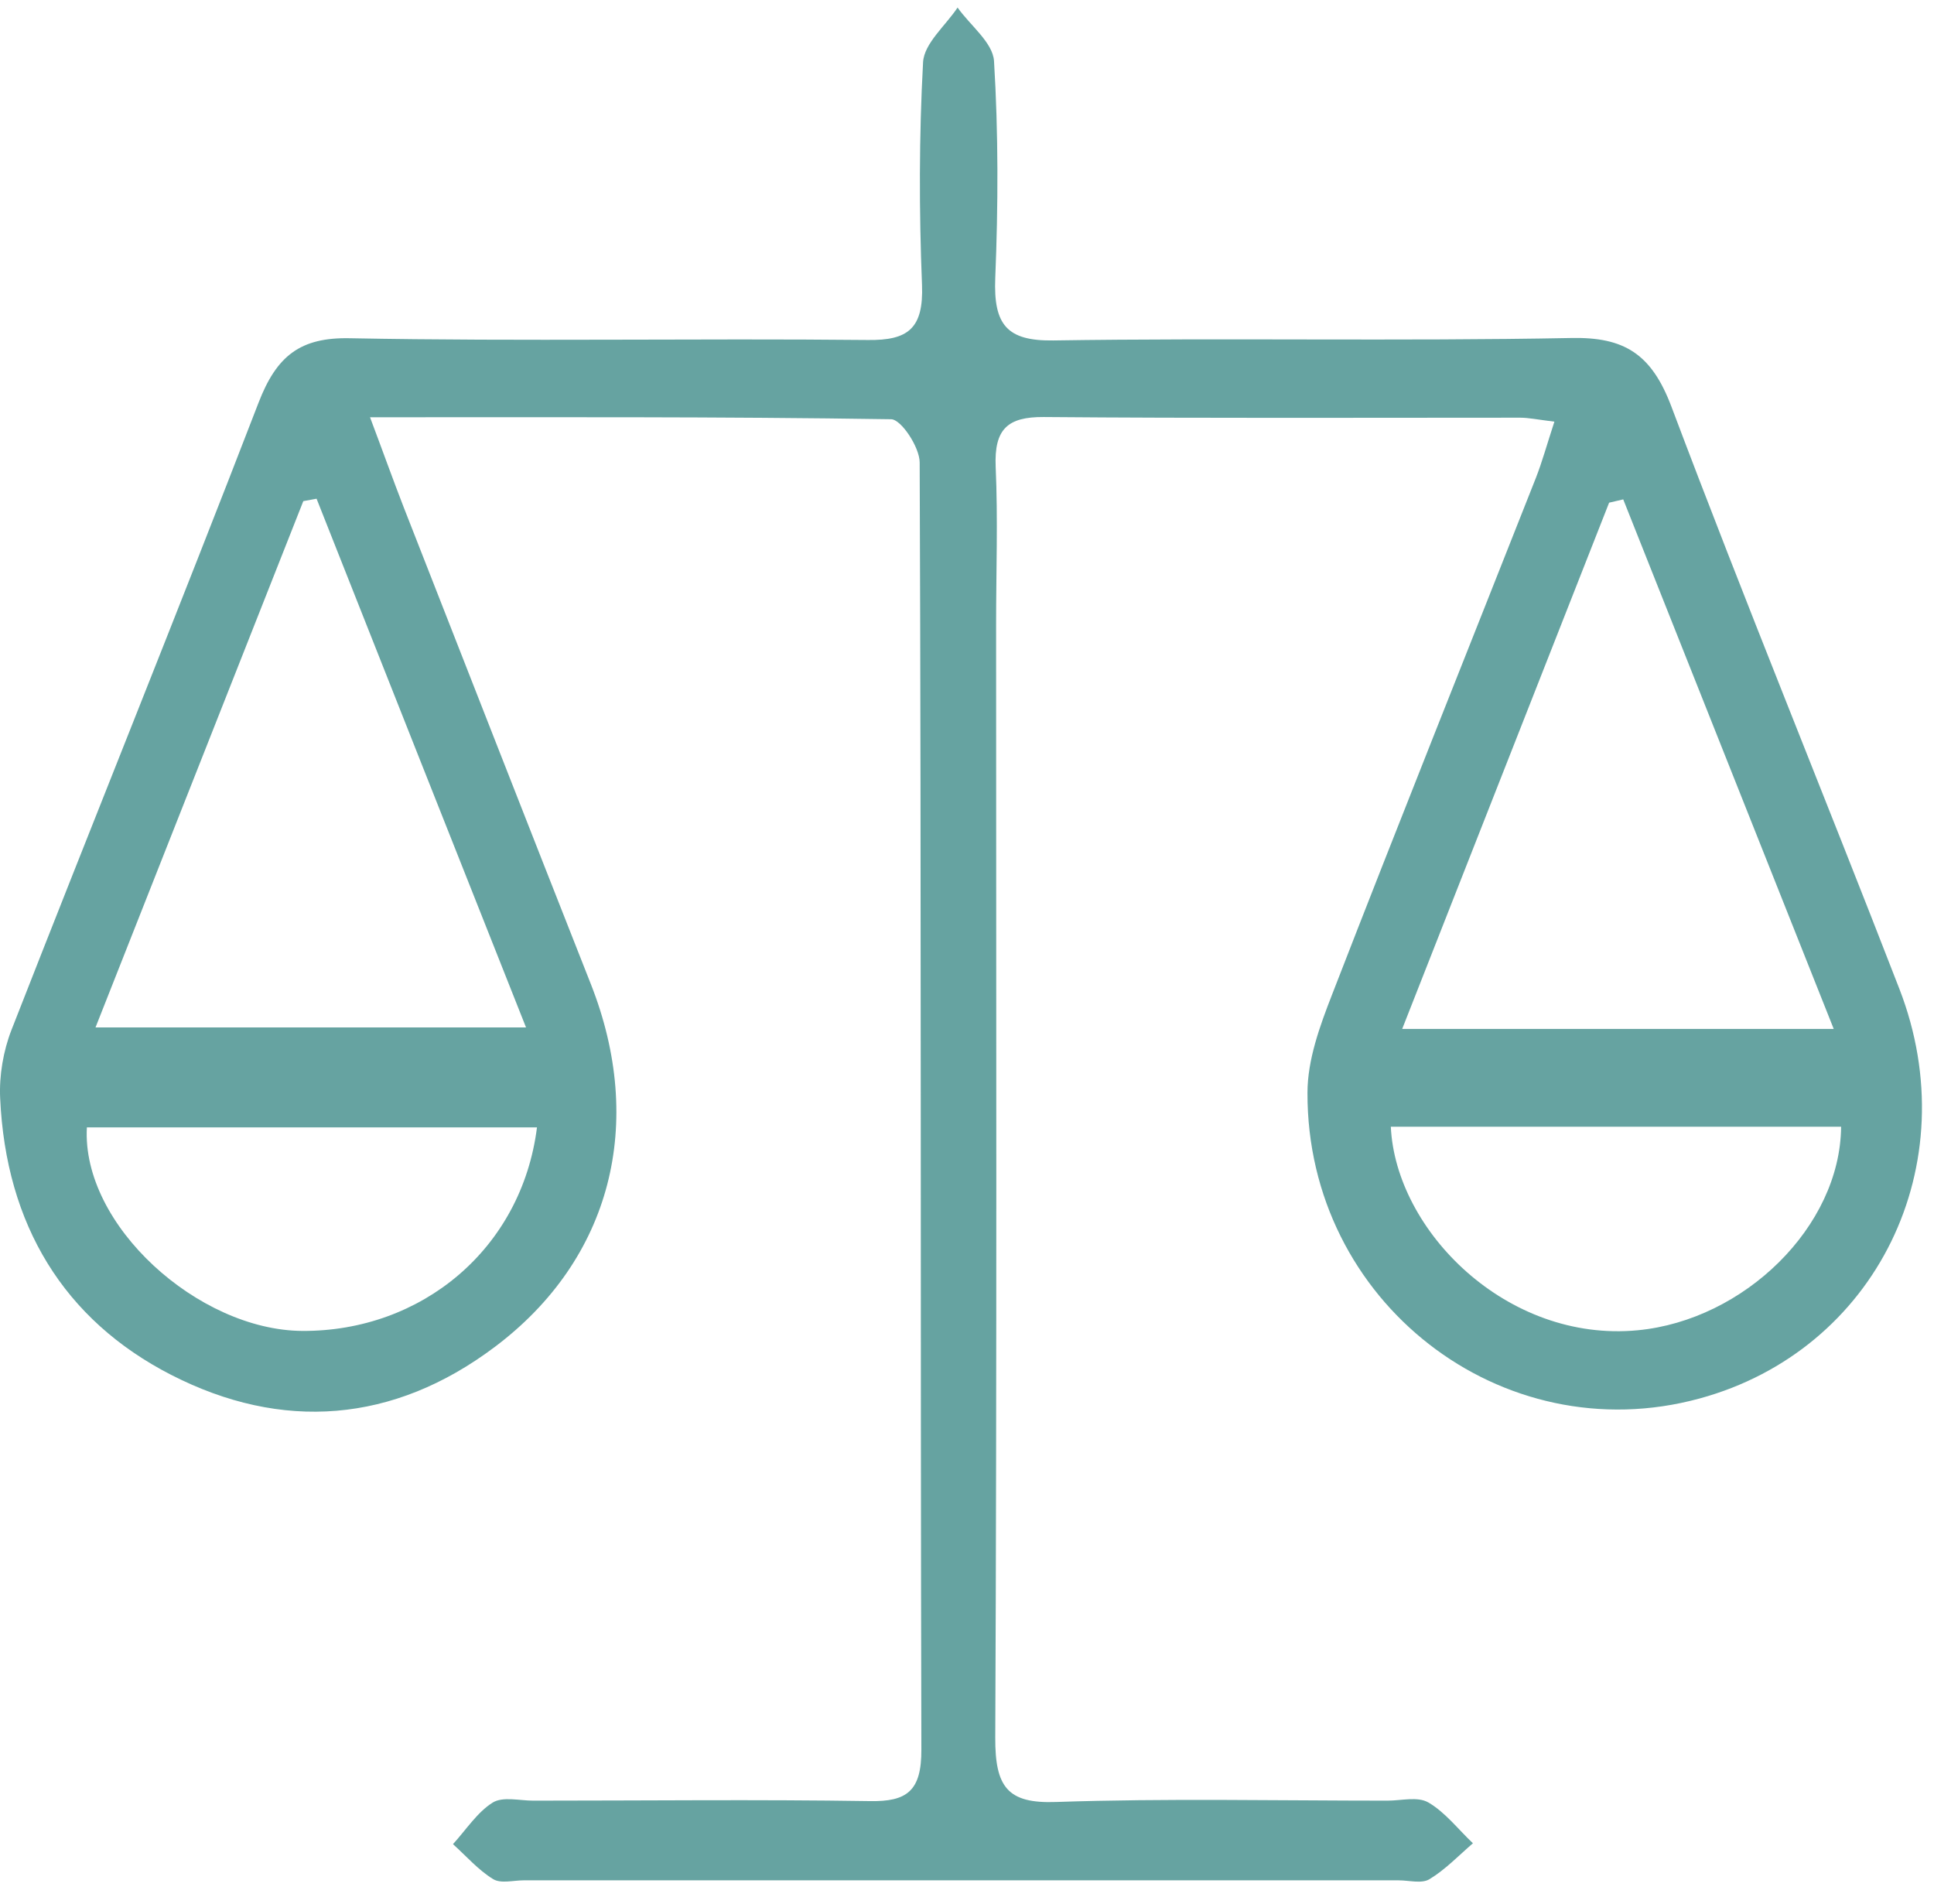 <svg width="64" height="63" viewBox="0 0 64 63" fill="none" xmlns="http://www.w3.org/2000/svg">
<path d="M51.438 13.953C50.86 13.88 50.581 13.821 50.303 13.821C45.05 13.821 39.79 13.843 34.538 13.799C33.353 13.792 32.894 14.187 32.949 15.45C33.026 17.181 32.963 18.92 32.963 20.658C32.963 32.937 32.991 45.215 32.935 57.493C32.928 59.13 33.339 59.685 34.949 59.626C38.599 59.502 42.256 59.582 45.914 59.582C46.373 59.582 46.91 59.436 47.265 59.641C47.822 59.962 48.255 60.532 48.742 60.992C48.268 61.401 47.822 61.869 47.3 62.183C47.042 62.336 46.631 62.219 46.29 62.219C36.635 62.219 26.979 62.219 17.324 62.219C16.982 62.219 16.571 62.336 16.314 62.175C15.826 61.876 15.429 61.416 14.99 61.021C15.422 60.547 15.791 59.969 16.3 59.648C16.641 59.436 17.191 59.582 17.644 59.582C21.357 59.582 25.07 59.539 28.783 59.597C30.017 59.619 30.497 59.261 30.49 57.888C30.455 43.696 30.49 29.496 30.434 15.304C30.434 14.8 29.821 13.872 29.487 13.872C23.837 13.785 18.188 13.807 12.245 13.807C12.677 14.954 13.005 15.874 13.36 16.787C15.422 22.046 17.477 27.305 19.553 32.564C21.364 37.158 20.243 41.665 16.369 44.572C13.018 47.092 9.326 47.37 5.662 45.492C2.116 43.674 0.193 40.526 0.005 36.333C-0.03 35.588 0.11 34.77 0.381 34.076C3.091 27.151 5.878 20.264 8.553 13.332C9.152 11.776 9.932 11.155 11.59 11.192C17.303 11.301 23.015 11.192 28.728 11.25C30.044 11.265 30.567 10.878 30.511 9.424C30.413 6.97 30.413 4.508 30.546 2.061C30.581 1.433 31.291 0.849 31.688 0.25C32.106 0.842 32.852 1.404 32.894 2.018C33.04 4.406 33.033 6.809 32.935 9.198C32.873 10.746 33.319 11.287 34.858 11.265C40.571 11.177 46.283 11.294 51.995 11.184C53.744 11.148 54.65 11.703 55.311 13.456C57.743 19.913 60.362 26.29 62.856 32.725C65.106 38.539 62.083 44.682 56.245 46.274C49.697 48.064 43.246 43.075 43.267 36.158C43.267 35.069 43.678 33.944 44.082 32.907C46.297 27.195 48.575 21.513 50.825 15.815C51.034 15.282 51.187 14.72 51.438 13.953ZM60.682 34.047C58.3 28.05 56.008 22.287 53.716 16.524C53.563 16.56 53.403 16.597 53.249 16.633C50.985 22.382 48.728 28.138 46.401 34.047H60.675H60.682ZM3.161 33.996H17.407C15.025 27.991 12.747 22.243 10.476 16.502C10.329 16.531 10.183 16.553 10.037 16.582C7.78 22.302 5.516 28.028 3.161 33.996ZM46.025 37.282C46.185 40.723 49.864 44.433 54.197 44.017C57.715 43.681 60.898 40.591 60.926 37.282H46.025ZM17.763 37.304H2.875C2.694 40.533 6.561 44.017 10.002 44.039C13.945 44.061 17.261 41.329 17.77 37.304H17.763Z" fill="#66A3A1"/>
</svg>
